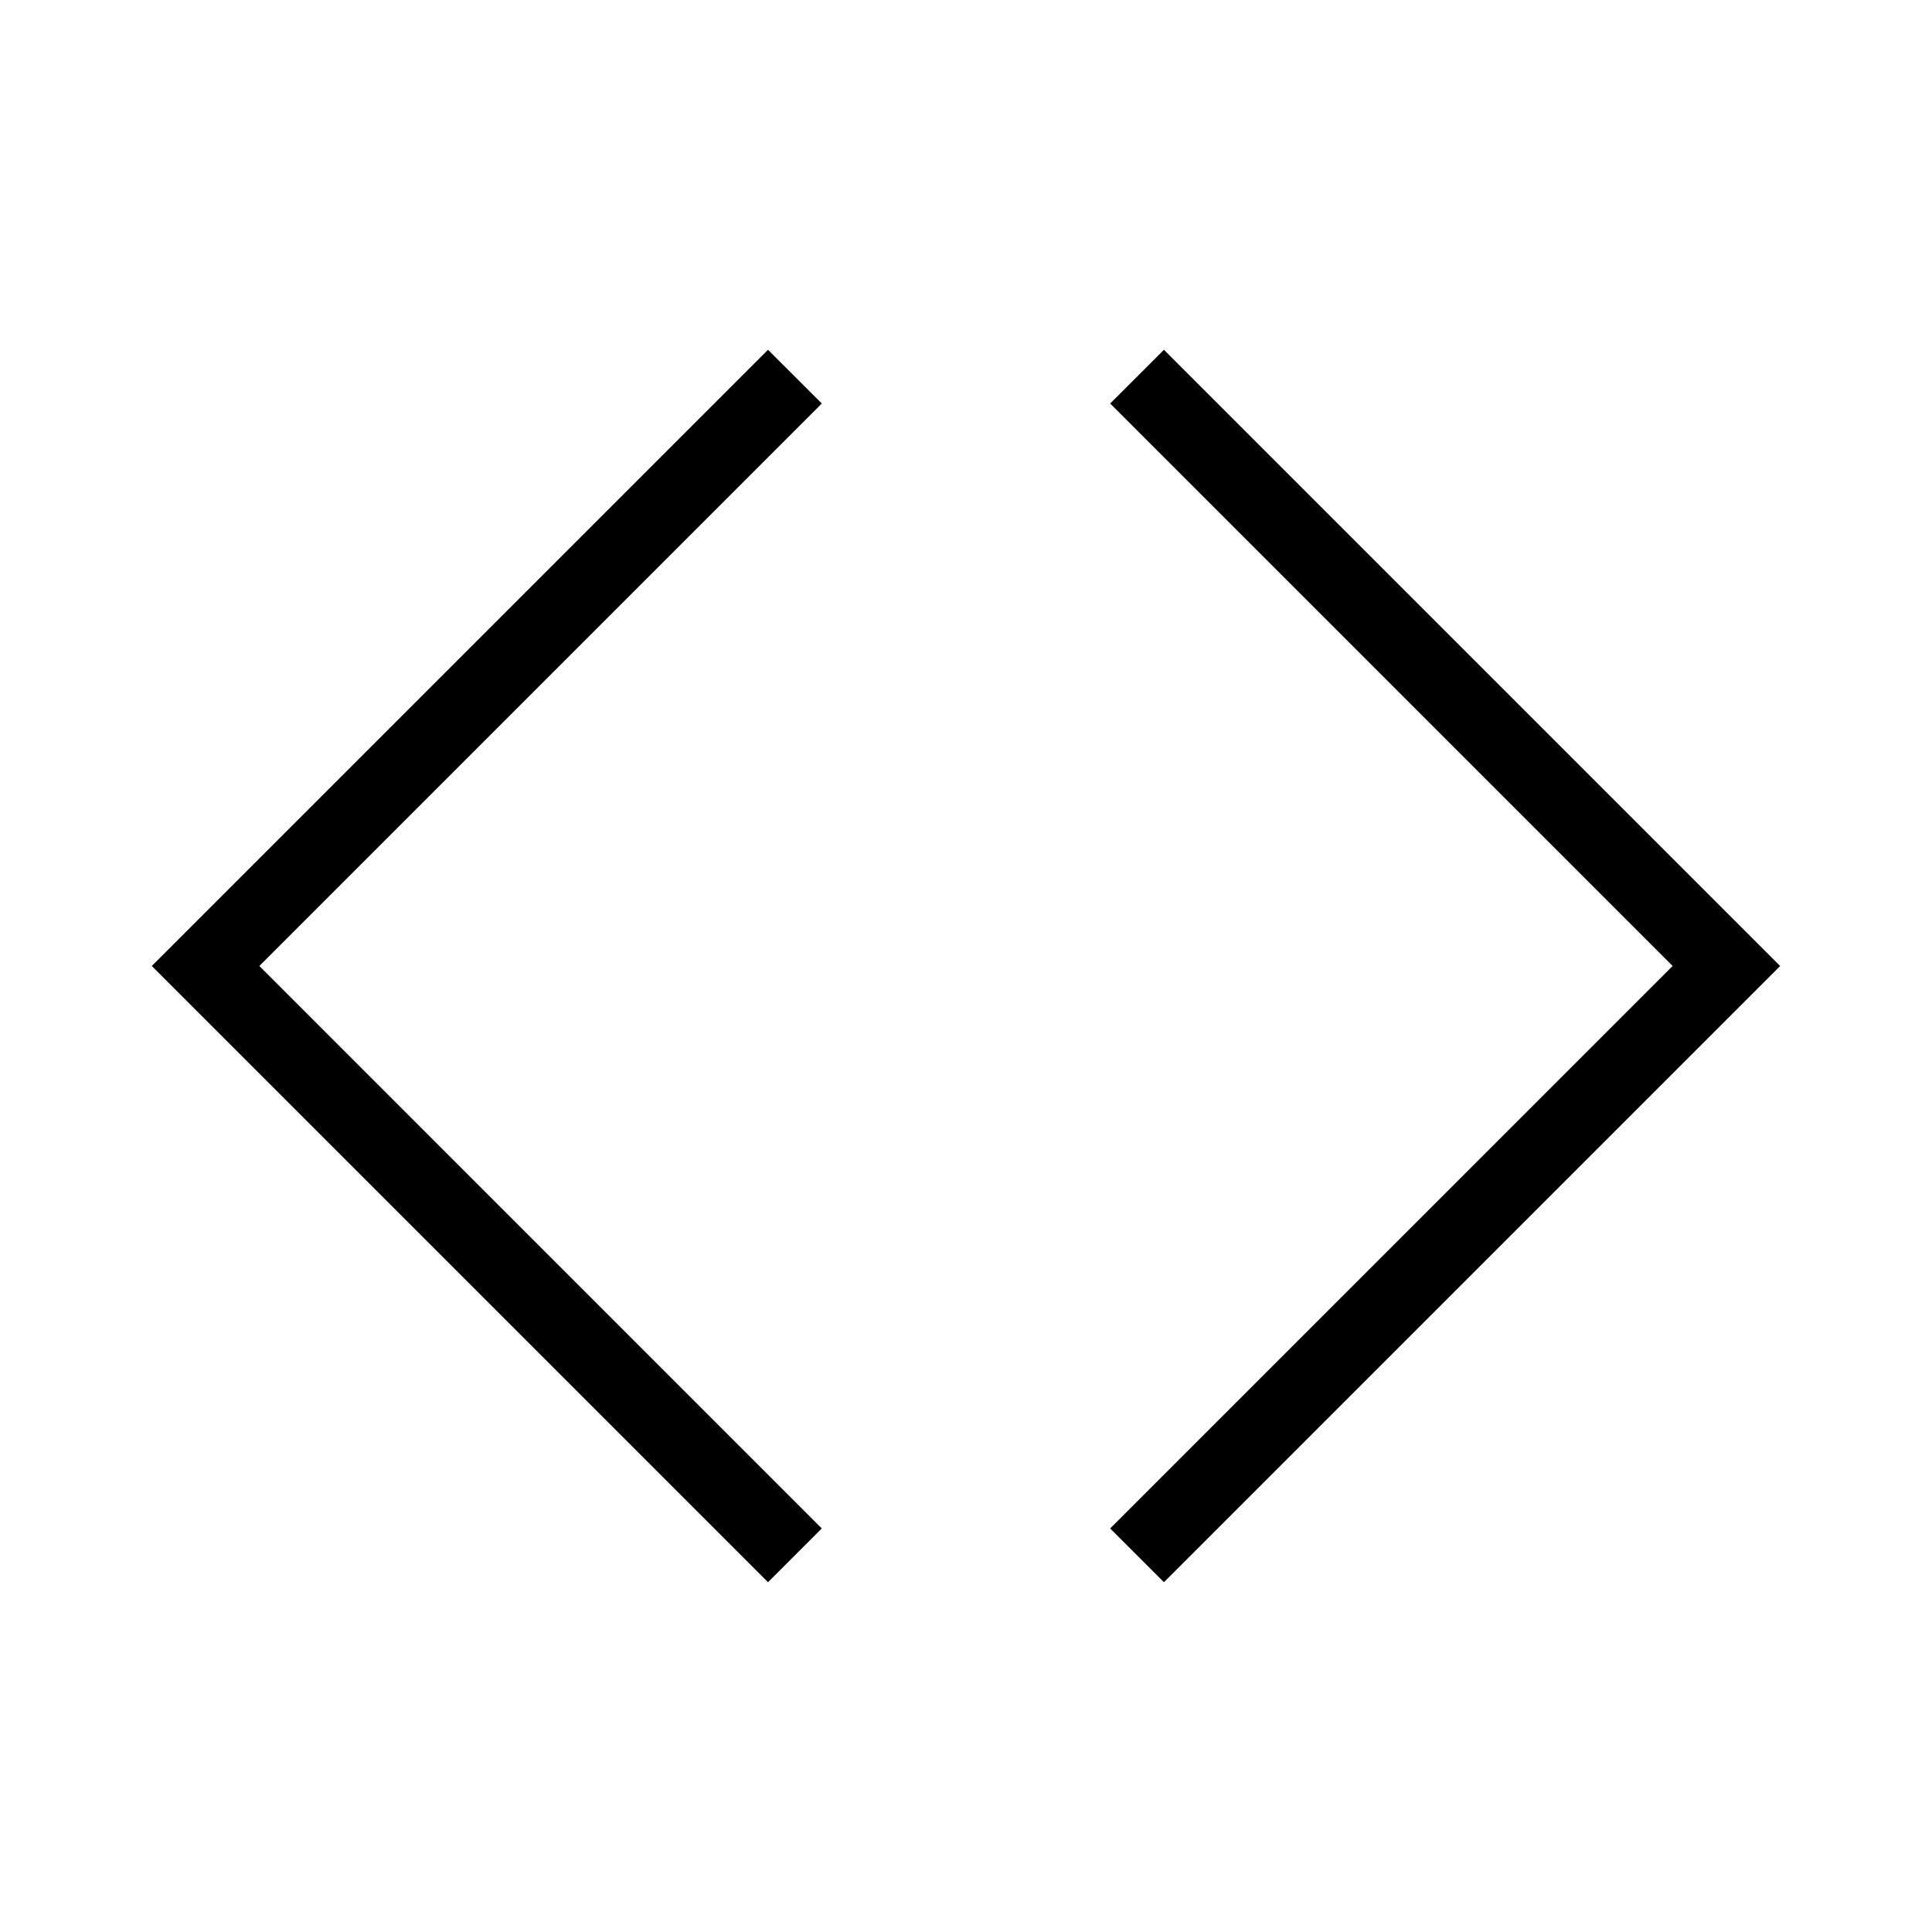<?xml version="1.0" encoding="UTF-8"?>
<!-- Uploaded to: ICON Repo, www.iconrepo.com, Generator: ICON Repo Mixer Tools -->
<svg fill="#000000" width="800px" height="800px" version="1.1" viewBox="144 144 512 512" xmlns="http://www.w3.org/2000/svg">
 <path d="m452.46 236.7 163.3 163.3-163.3 163.3-14.246-14.246 149.05-149.06-149.05-149.06zm-104.93 0-163.3 163.3 163.3 163.3 14.246-14.246-149.05-149.06 149.06-149.06z"/>
</svg>